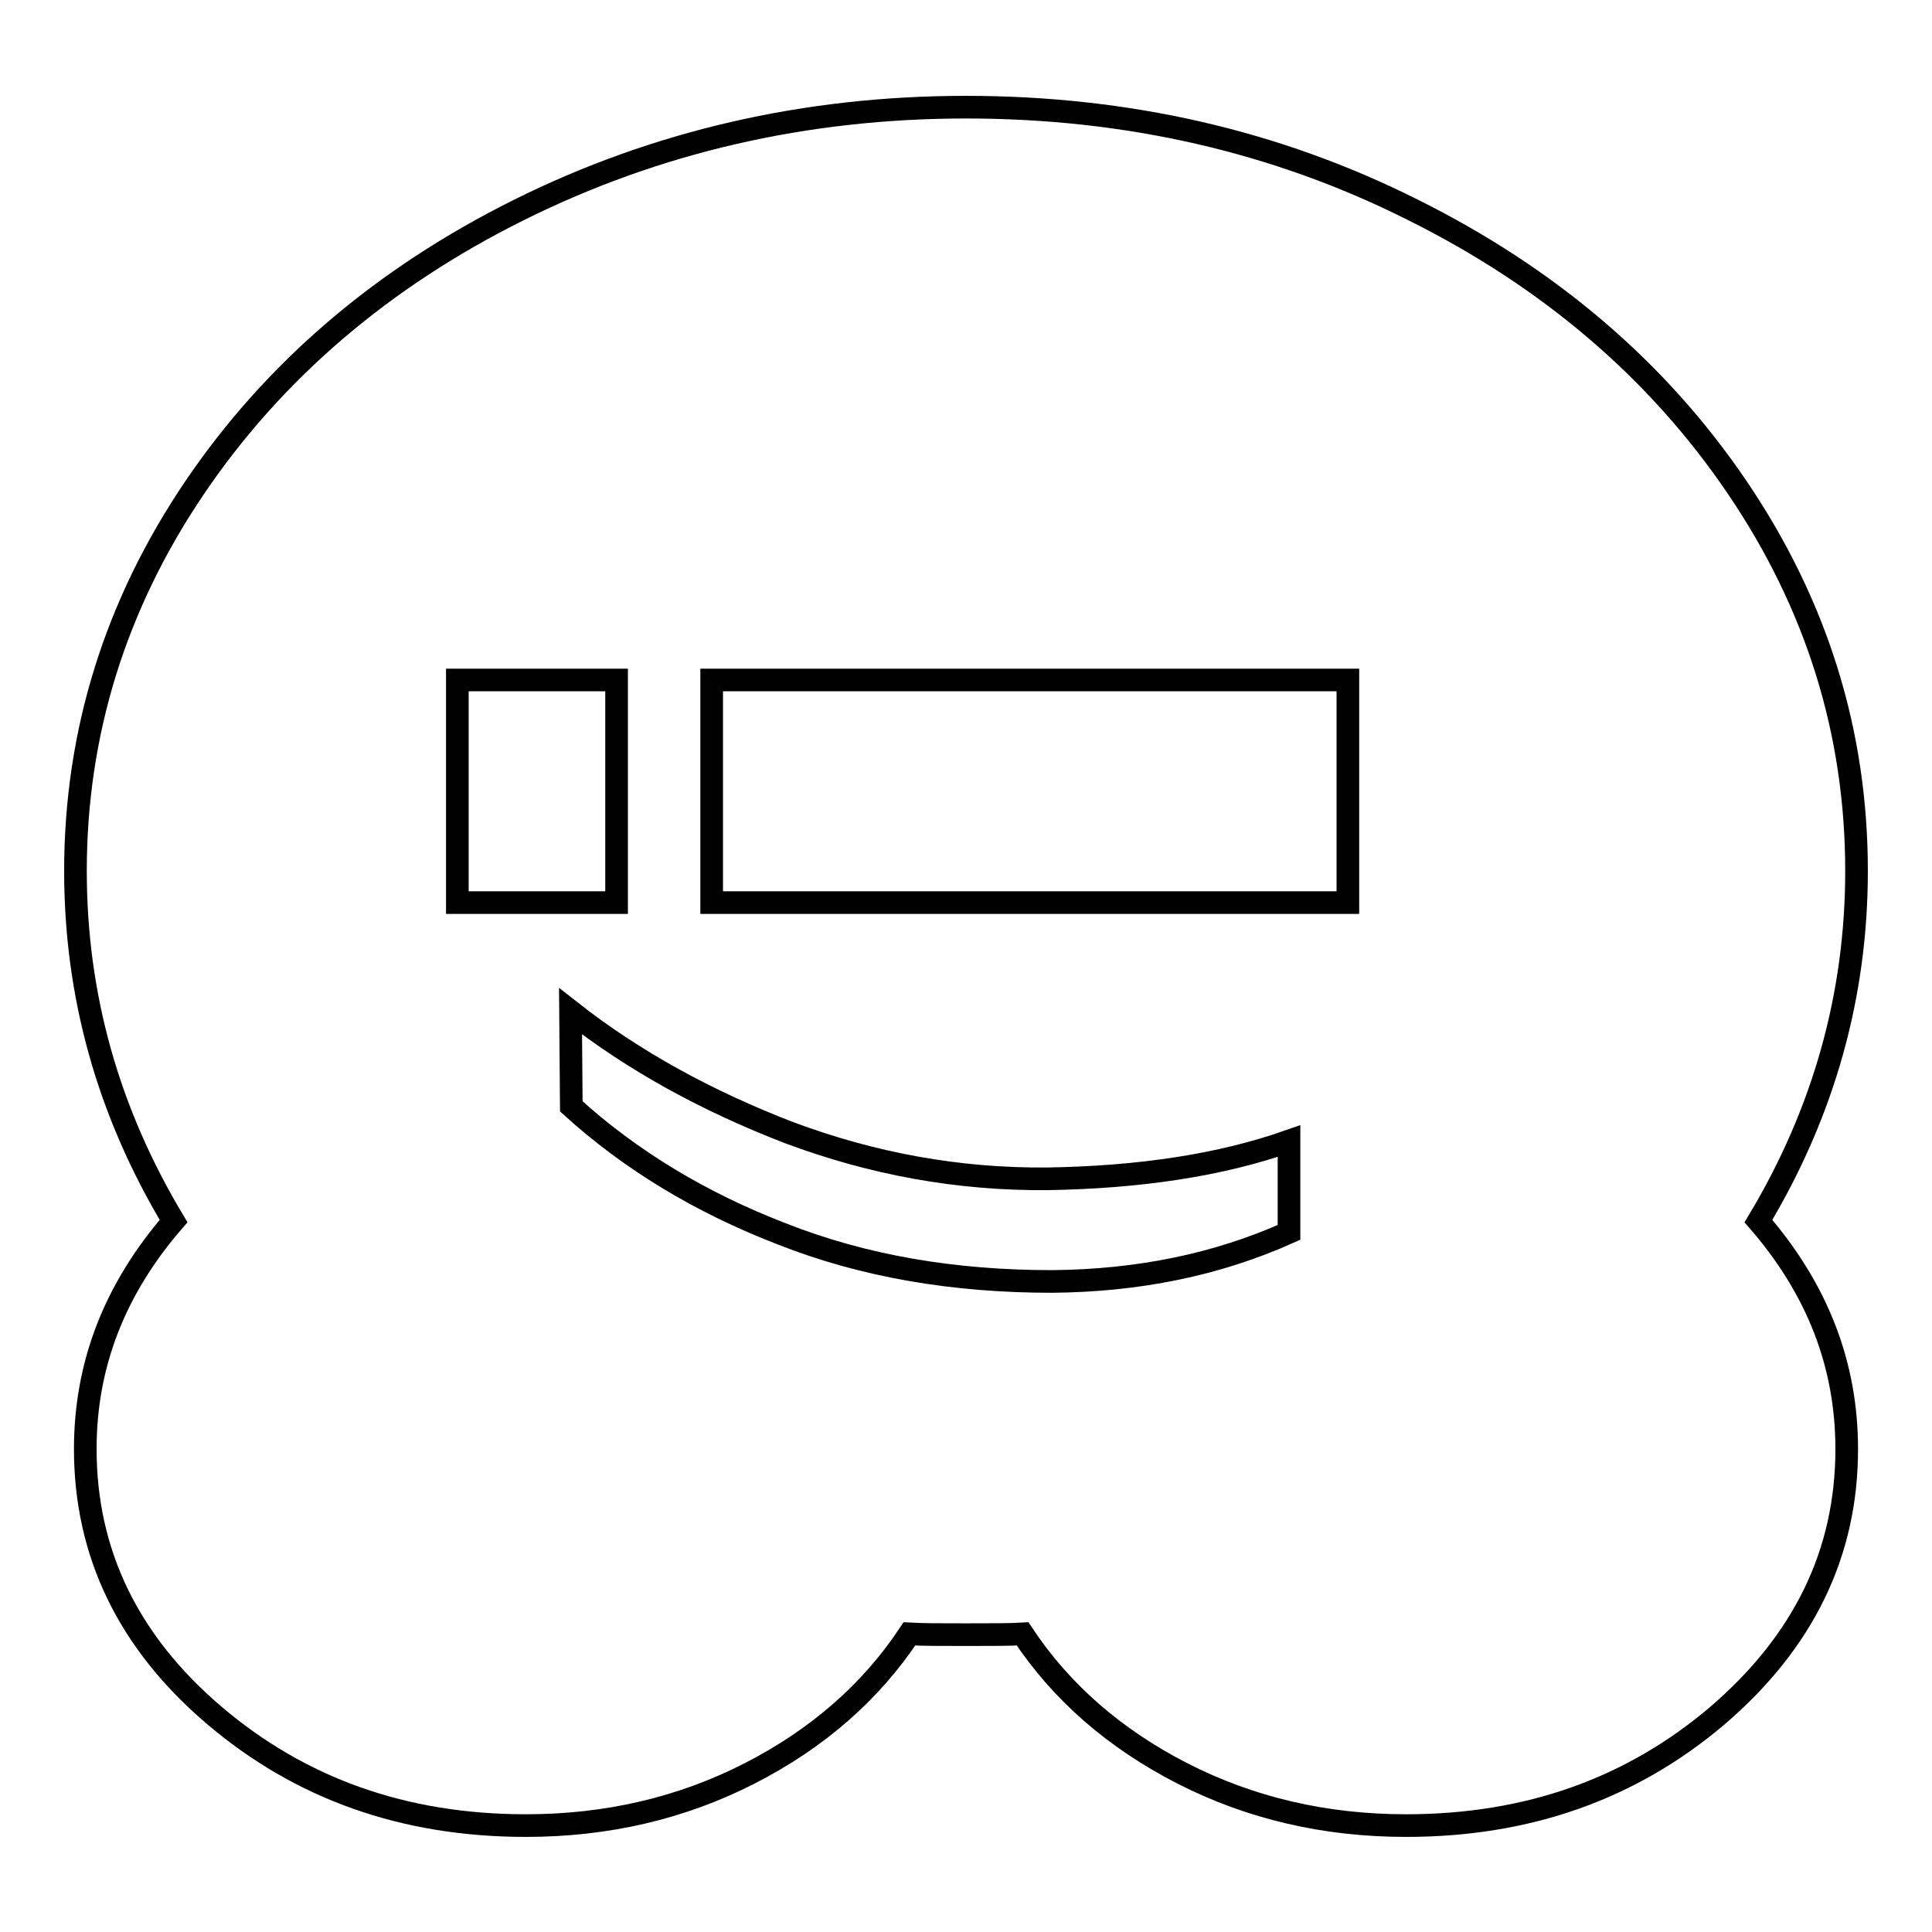 <?xml version="1.0" encoding="utf-8"?>
<!-- Svg Vector Icons : http://www.onlinewebfonts.com/icon -->
<!DOCTYPE svg PUBLIC "-//W3C//DTD SVG 1.1//EN" "http://www.w3.org/Graphics/SVG/1.1/DTD/svg11.dtd">
<svg version="1.1" xmlns="http://www.w3.org/2000/svg" xmlns:xlink="http://www.w3.org/1999/xlink" x="0px" y="0px" viewBox="0 0 256 256" enable-background="new 0 0 256 256" xml:space="preserve">
<g> <path stroke-width="3" fill-opacity="0" stroke="#000000"  d="M60.6,119.6h21.1V90.1H60.6V119.6z M170.8,163.3v-12.1c-9.1,3.2-19.8,4.8-32,5c-11.9,0.1-23.2-2-34.2-6.1 c-10.9-4.2-20.6-9.5-29-16.1l0.1,12.6c7.7,7,17,12.7,27.9,16.9c10.9,4.3,22.8,6.3,35.8,6.3C150.8,169.7,161.2,167.6,170.8,163.3z  M94.3,119.6h84.3V90.1H94.3V119.6z M246,115.4c0,16.4-4.3,31.9-13,46.4c7.8,9,11.7,19,11.7,30.2c0,13.8-5.7,25.5-17.1,35.3 c-11.4,9.7-25.1,14.6-41.3,14.6c-10.7,0-20.6-2.3-29.6-6.9s-16.1-10.8-21.2-18.5c-1.7,0.1-4.2,0.1-7.5,0.1c-3.3,0-5.8,0-7.5-0.1 c-5.1,7.7-12.2,13.9-21.2,18.5s-18.9,6.9-29.6,6.9c-16.2,0-29.9-4.9-41.3-14.6s-17.1-21.5-17.1-35.3c0-11.2,3.9-21.2,11.7-30.2 c-8.7-14.5-13-29.9-13-46.4c0-18.3,5.3-35.3,15.8-50.8c10.5-15.5,24.9-27.8,43-36.8c18.1-9,37.9-13.6,59.2-13.6s41.1,4.5,59.2,13.6 c18.1,9,32.5,21.3,43,36.8C240.7,80.1,246,97,246,115.4z"/></g>
</svg>